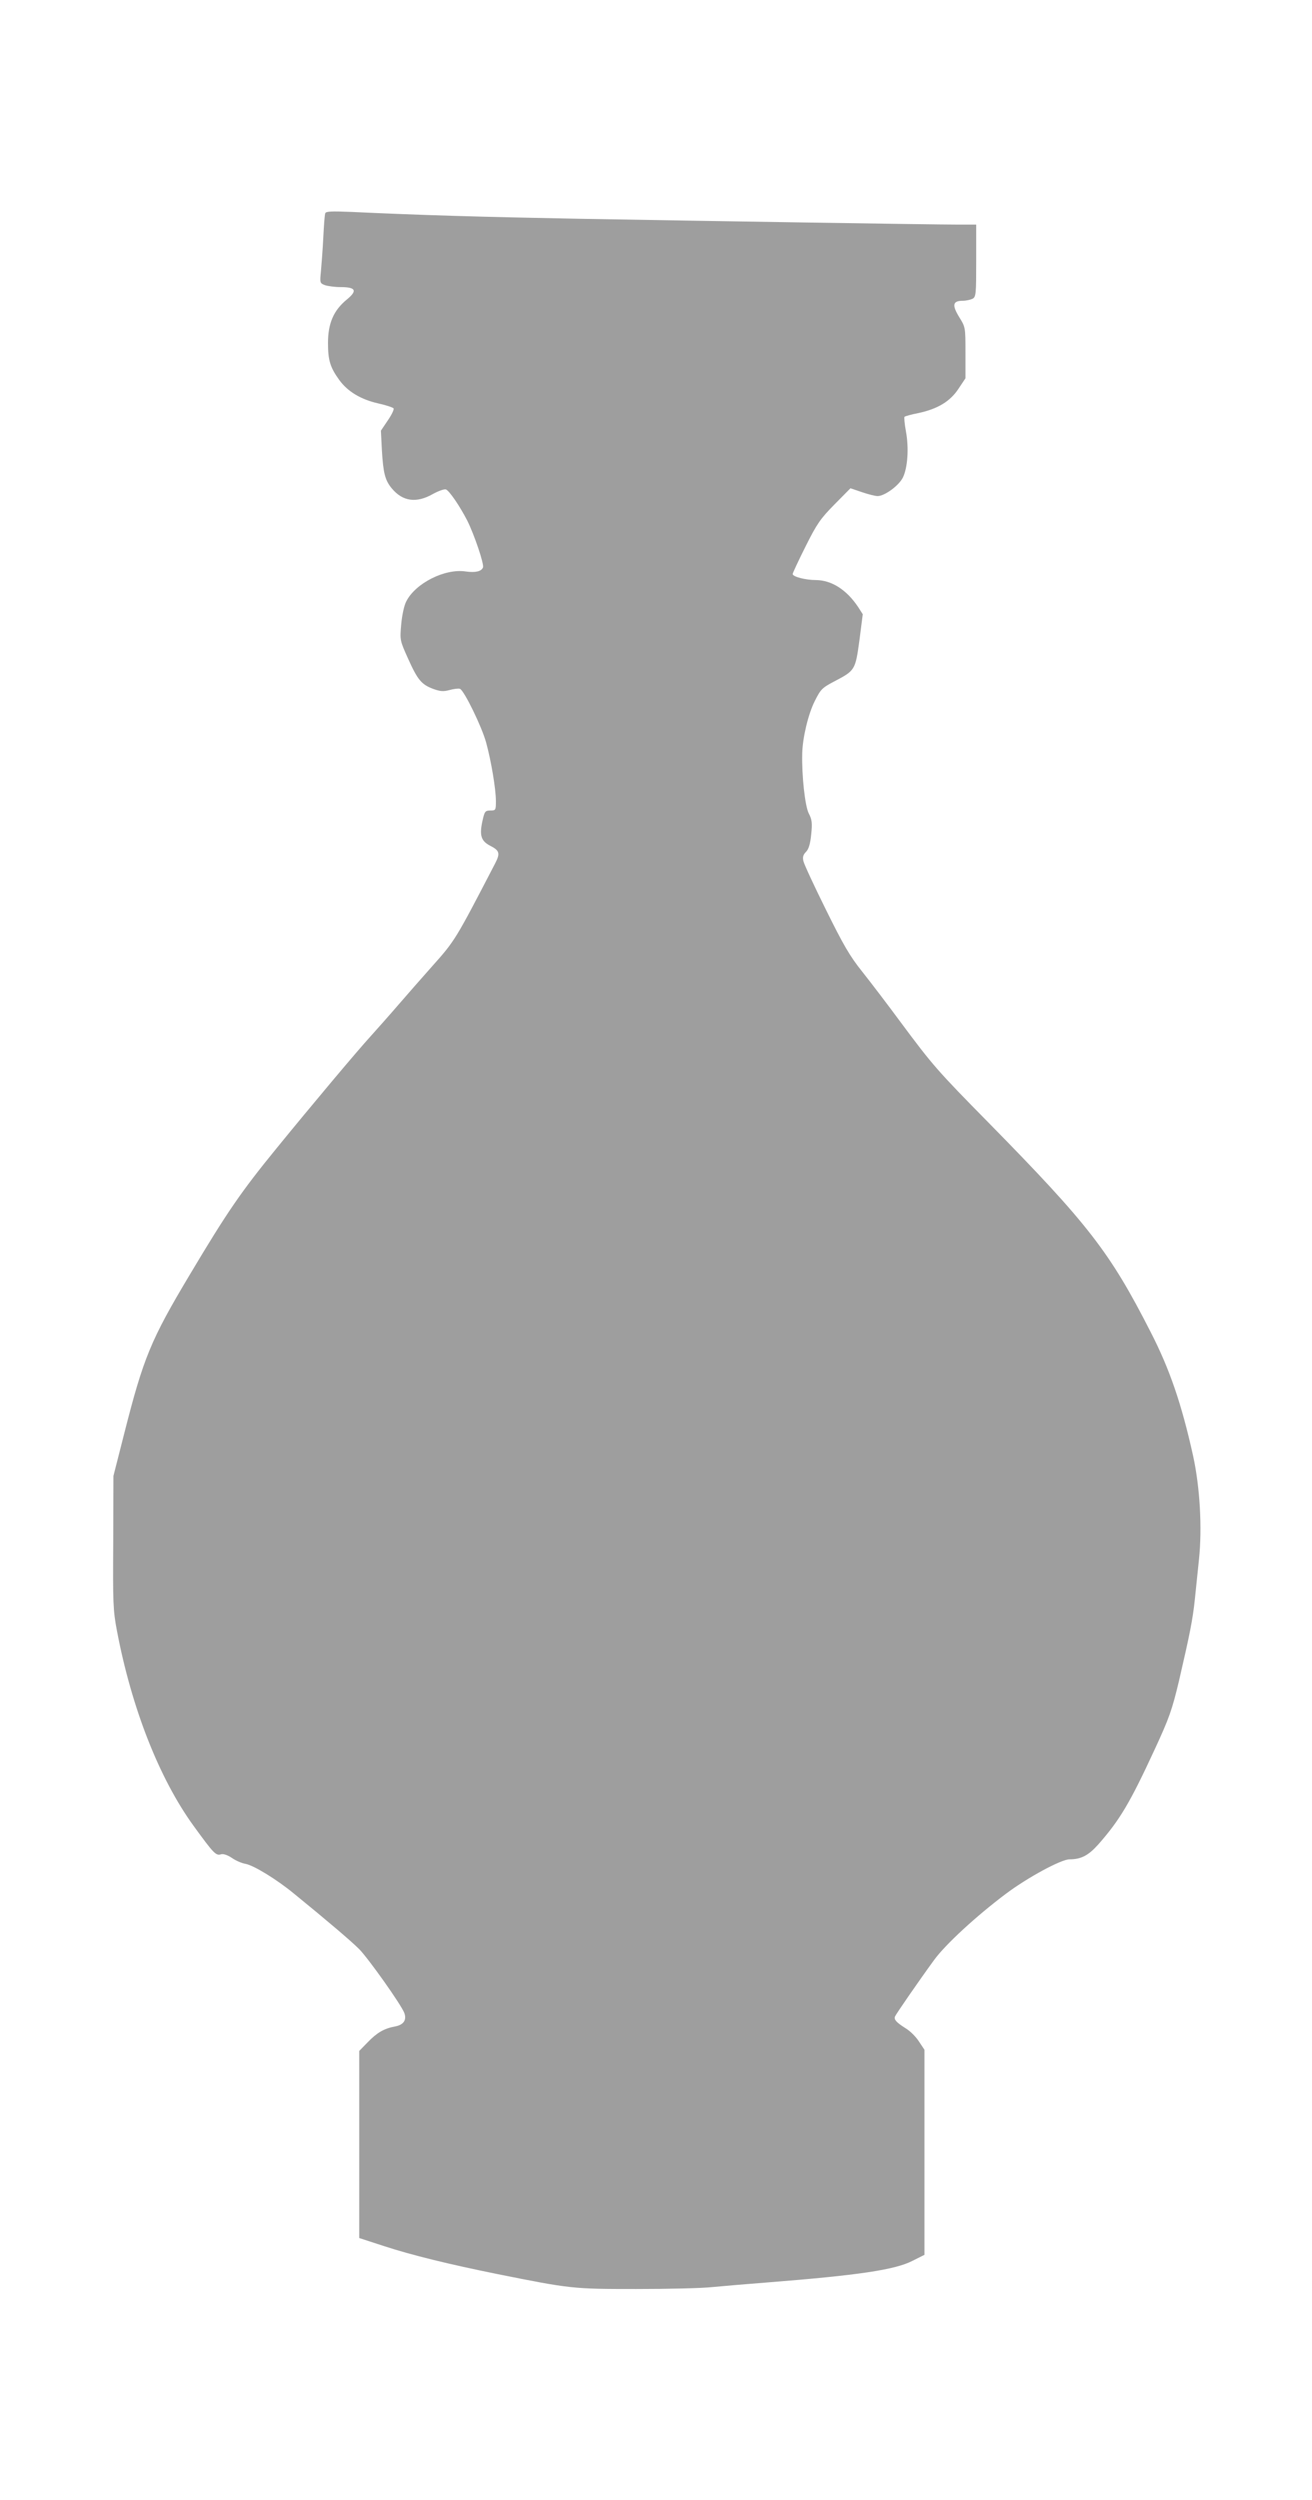 <?xml version="1.0" standalone="no"?>
<!DOCTYPE svg PUBLIC "-//W3C//DTD SVG 20010904//EN"
 "http://www.w3.org/TR/2001/REC-SVG-20010904/DTD/svg10.dtd">
<svg version="1.0" xmlns="http://www.w3.org/2000/svg"
 width="672pt" height="1280pt" viewBox="0 0 672 1280"
 preserveAspectRatio="xMidYMid meet">
<g transform="translate(0,1280) scale(0.1,-0.1)"
fill="#9e9e9e" stroke="none">
<path d="M1666 11708 c-3 -7 -7 -62 -10 -123 -3 -60 -9 -138 -12 -172 -6 -61
-6 -63 20 -73 15 -5 51 -10 80 -10 79 0 88 -18 32 -64 -67 -55 -96 -121 -96
-222 0 -89 11 -125 58 -190 43 -59 110 -99 197 -119 41 -9 77 -21 81 -26 3 -6
-10 -33 -30 -62 l-35 -52 5 -100 c7 -117 16 -154 51 -196 56 -67 126 -76 209
-29 29 16 60 27 68 24 18 -7 72 -87 109 -159 37 -74 87 -223 81 -240 -8 -21
-39 -28 -89 -21 -106 16 -257 -60 -304 -153 -11 -20 -22 -72 -26 -118 -7 -80
-7 -82 35 -175 49 -109 68 -132 128 -155 36 -13 52 -15 85 -6 22 6 46 9 53 6
21 -8 112 -194 134 -275 26 -95 50 -238 50 -300 0 -46 -1 -48 -28 -48 -27 0
-30 -4 -41 -54 -16 -73 -7 -102 39 -126 49 -25 53 -39 26 -91 -203 -391 -205
-395 -323 -527 -48 -54 -128 -145 -178 -203 -49 -57 -111 -126 -136 -154 -73
-80 -302 -353 -483 -575 -182 -223 -252 -325 -443 -645 -201 -336 -238 -426
-337 -816 l-55 -216 -1 -339 c-2 -311 -1 -349 19 -454 75 -395 216 -755 392
-998 104 -143 115 -155 142 -146 11 3 33 -4 55 -19 20 -14 51 -27 69 -30 43
-8 159 -79 248 -152 173 -141 293 -243 335 -285 47 -48 215 -284 231 -327 13
-36 -4 -61 -49 -69 -54 -10 -91 -31 -139 -81 l-43 -44 0 -479 0 -479 126 -41
c144 -47 332 -93 584 -144 374 -75 385 -76 709 -76 163 0 339 4 391 10 52 5
181 16 285 24 457 36 649 64 738 110 l62 31 0 525 0 525 -28 42 c-15 24 -46
55 -70 69 -46 29 -59 44 -53 59 4 11 122 182 200 289 58 80 217 226 366 338
113 85 285 178 328 178 60 0 97 20 148 77 110 125 162 213 287 483 76 164 90
204 126 355 55 238 70 311 81 417 5 51 15 143 21 203 17 163 5 370 -30 531
-59 266 -120 444 -217 633 -209 410 -319 552 -829 1071 -265 269 -289 297
-451 515 -65 88 -154 205 -197 259 -65 81 -98 139 -187 319 -60 121 -112 233
-115 248 -5 20 -1 33 13 47 14 14 22 40 27 90 6 58 4 76 -13 108 -19 39 -36
193 -33 307 2 80 30 199 64 267 30 60 37 68 100 101 107 56 108 58 129 211
l17 133 -23 36 c-59 89 -136 138 -216 139 -54 0 -120 17 -120 31 0 5 30 69 66
141 58 116 76 142 148 215 l82 83 59 -20 c32 -11 68 -20 80 -20 36 0 110 54
130 96 24 50 31 150 15 236 -7 38 -10 72 -7 74 3 3 35 12 71 19 98 21 162 59
205 124 l36 54 0 131 c0 131 0 131 -33 184 -37 61 -32 82 20 82 16 0 38 5 49
10 18 10 19 23 19 195 l0 185 -92 0 c-121 0 -1279 18 -1953 30 -480 9 -795 18
-1158 35 -99 4 -128 3 -131 -7z"/>
</g>
</svg>
